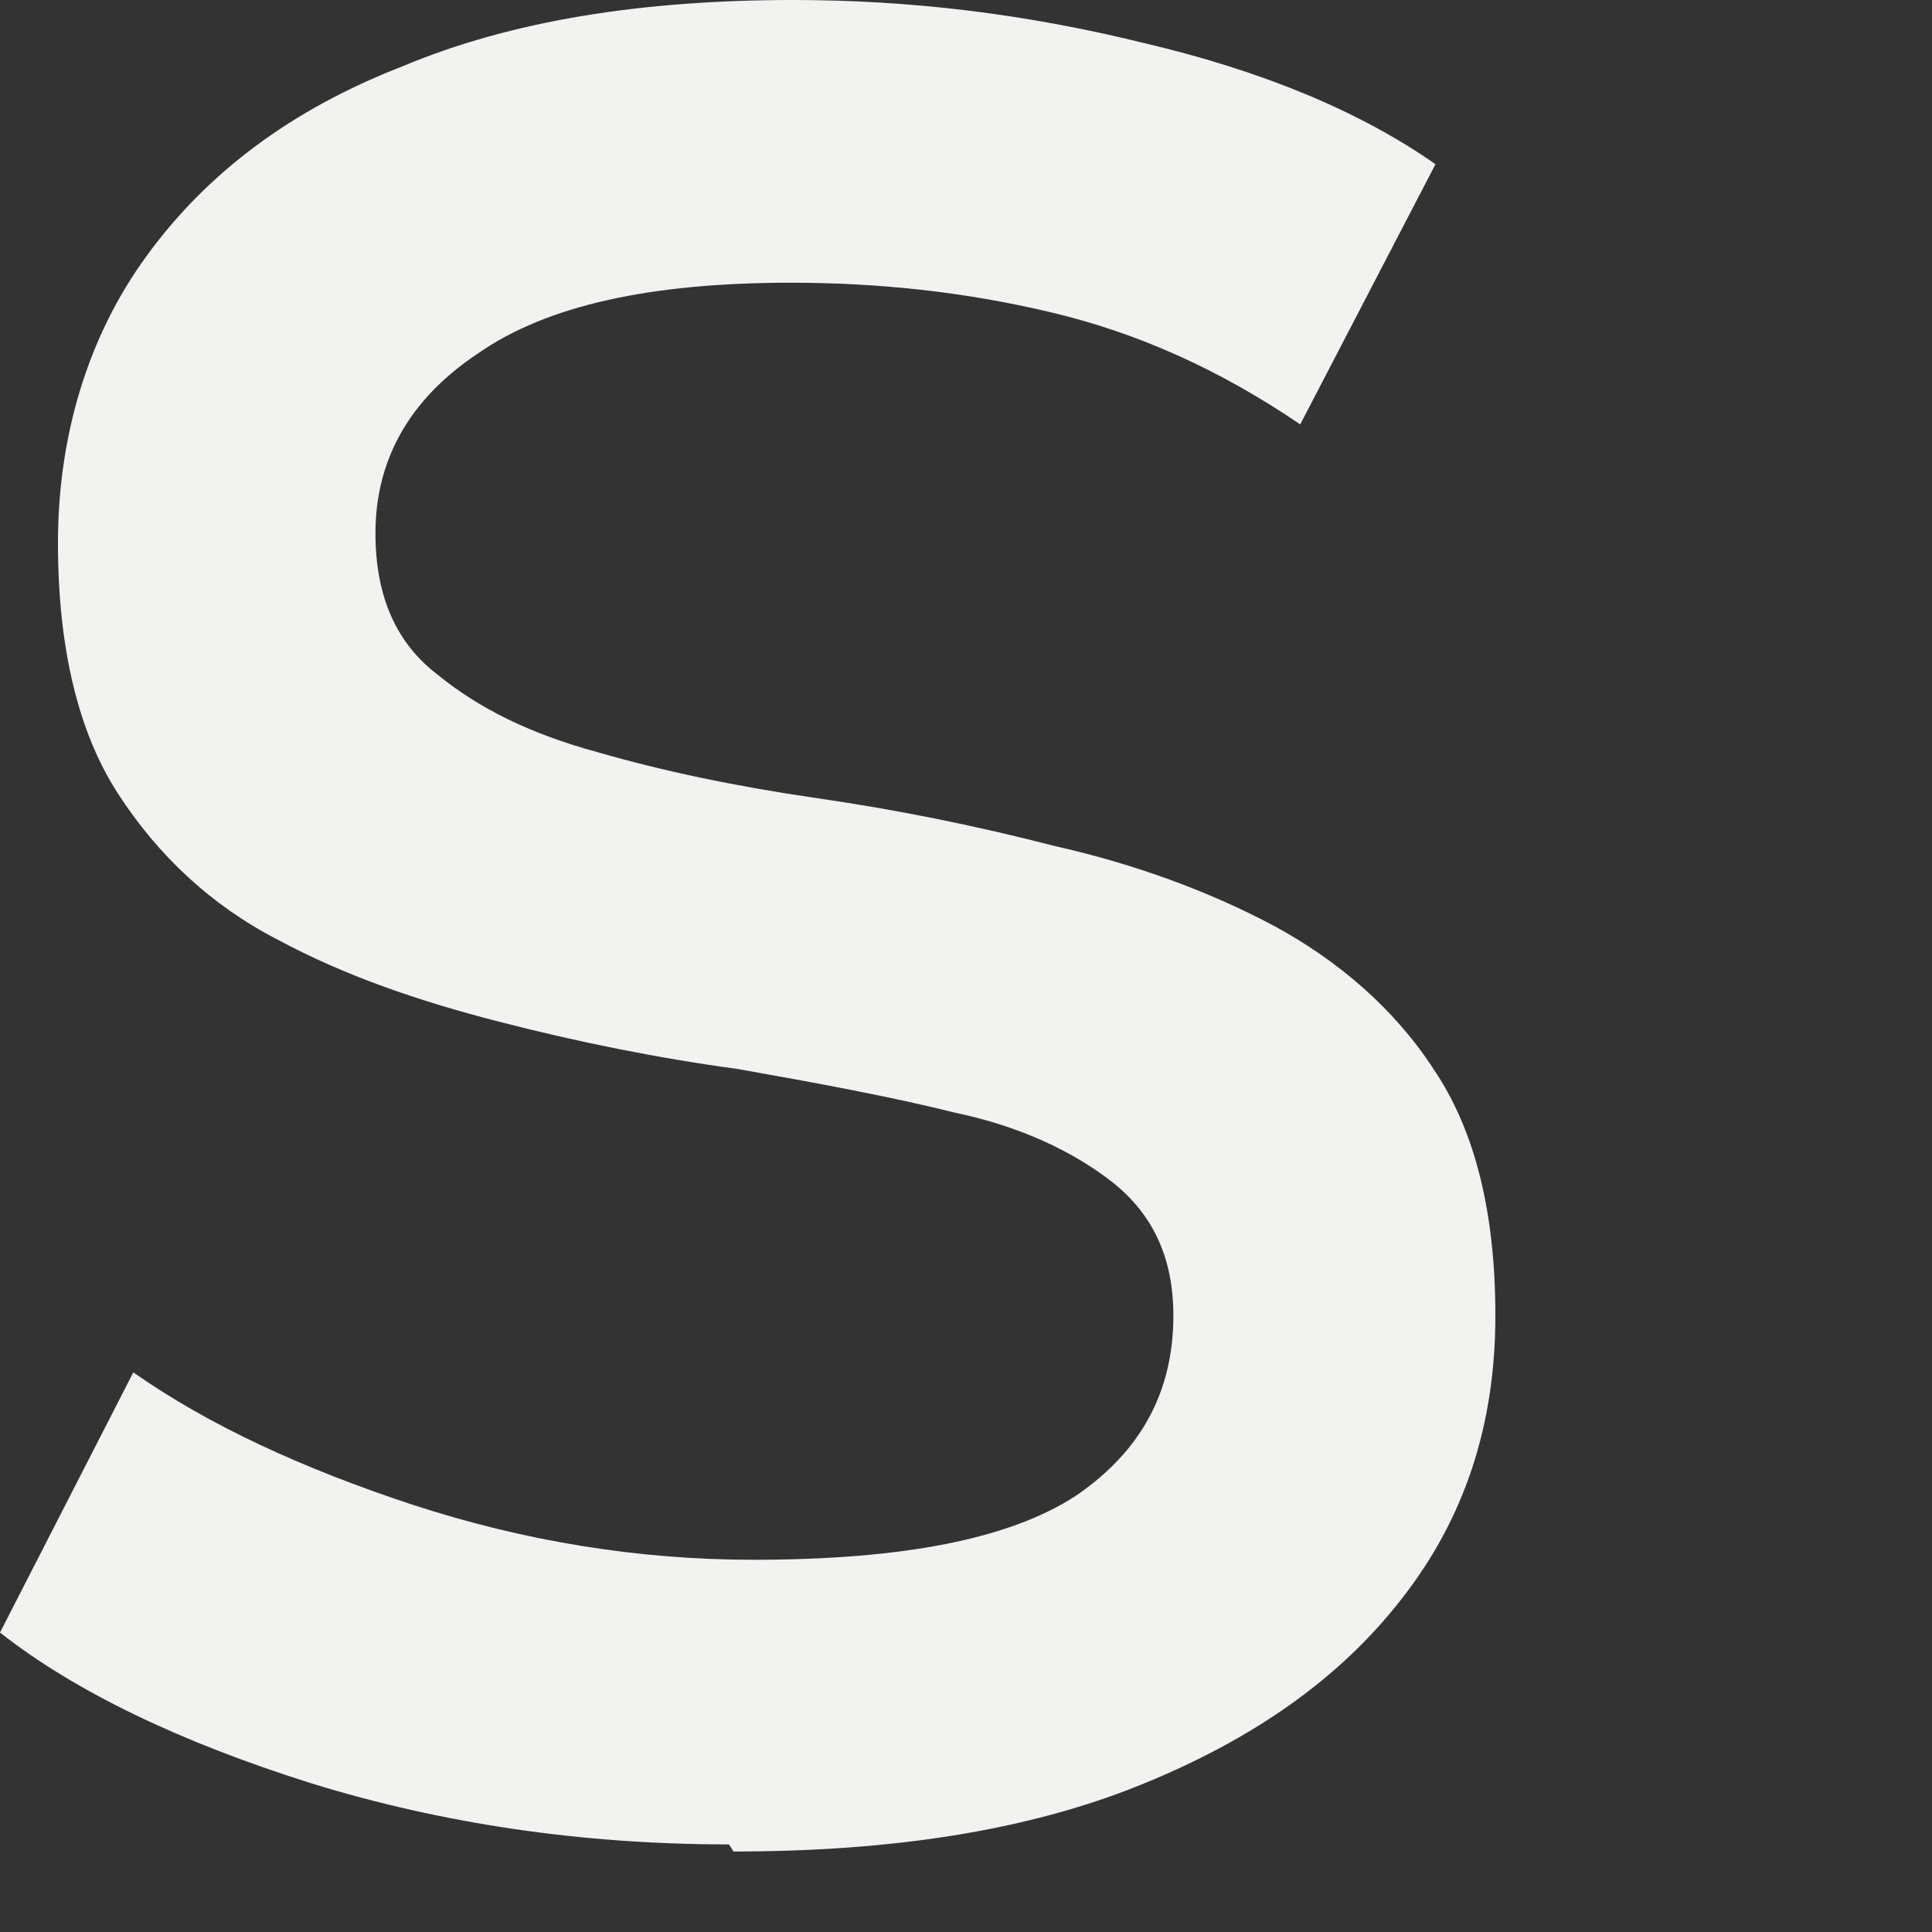 <?xml version="1.0" encoding="utf-8"?>
<svg xmlns="http://www.w3.org/2000/svg" fill="none" height="100%" overflow="visible" preserveAspectRatio="none" style="display: block;" viewBox="0 0 3 3" width="100%">
<rect x="0" y="0" width="3" height="3" fill="#333333" stroke="none"/>
<path d="M1.132 2.864C0.904 2.864 0.687 2.832 0.483 2.769C0.28 2.705 0.117 2.627 0 2.535L0.207 2.131C0.324 2.213 0.469 2.28 0.642 2.337C0.814 2.393 0.99 2.422 1.17 2.422C1.401 2.422 1.567 2.39 1.67 2.323C1.77 2.255 1.822 2.163 1.822 2.043C1.822 1.954 1.791 1.887 1.729 1.837C1.667 1.788 1.584 1.749 1.484 1.728C1.384 1.703 1.27 1.682 1.146 1.66C1.021 1.643 0.897 1.618 0.773 1.586C0.649 1.554 0.535 1.515 0.431 1.459C0.328 1.406 0.245 1.328 0.183 1.232C0.121 1.136 0.09 1.005 0.09 0.843C0.09 0.68 0.135 0.524 0.228 0.397C0.321 0.269 0.452 0.17 0.625 0.103C0.794 0.032 0.997 0 1.232 0C1.411 0 1.591 0.021 1.777 0.067C1.96 0.11 2.112 0.173 2.229 0.255L2.019 0.659C1.894 0.574 1.767 0.517 1.632 0.485C1.498 0.453 1.363 0.439 1.228 0.439C1.011 0.439 0.849 0.474 0.742 0.549C0.635 0.62 0.583 0.715 0.583 0.828C0.583 0.924 0.614 0.998 0.68 1.048C0.745 1.101 0.825 1.14 0.928 1.168C1.028 1.197 1.142 1.221 1.266 1.239C1.391 1.257 1.515 1.282 1.639 1.314C1.763 1.342 1.877 1.384 1.977 1.437C2.077 1.491 2.164 1.565 2.226 1.66C2.291 1.756 2.322 1.884 2.322 2.043C2.322 2.213 2.274 2.358 2.177 2.482C2.081 2.606 1.946 2.701 1.77 2.772C1.594 2.843 1.384 2.875 1.139 2.875L1.132 2.864Z" fill="#F2F2F1" id="Vector"/>
</svg>